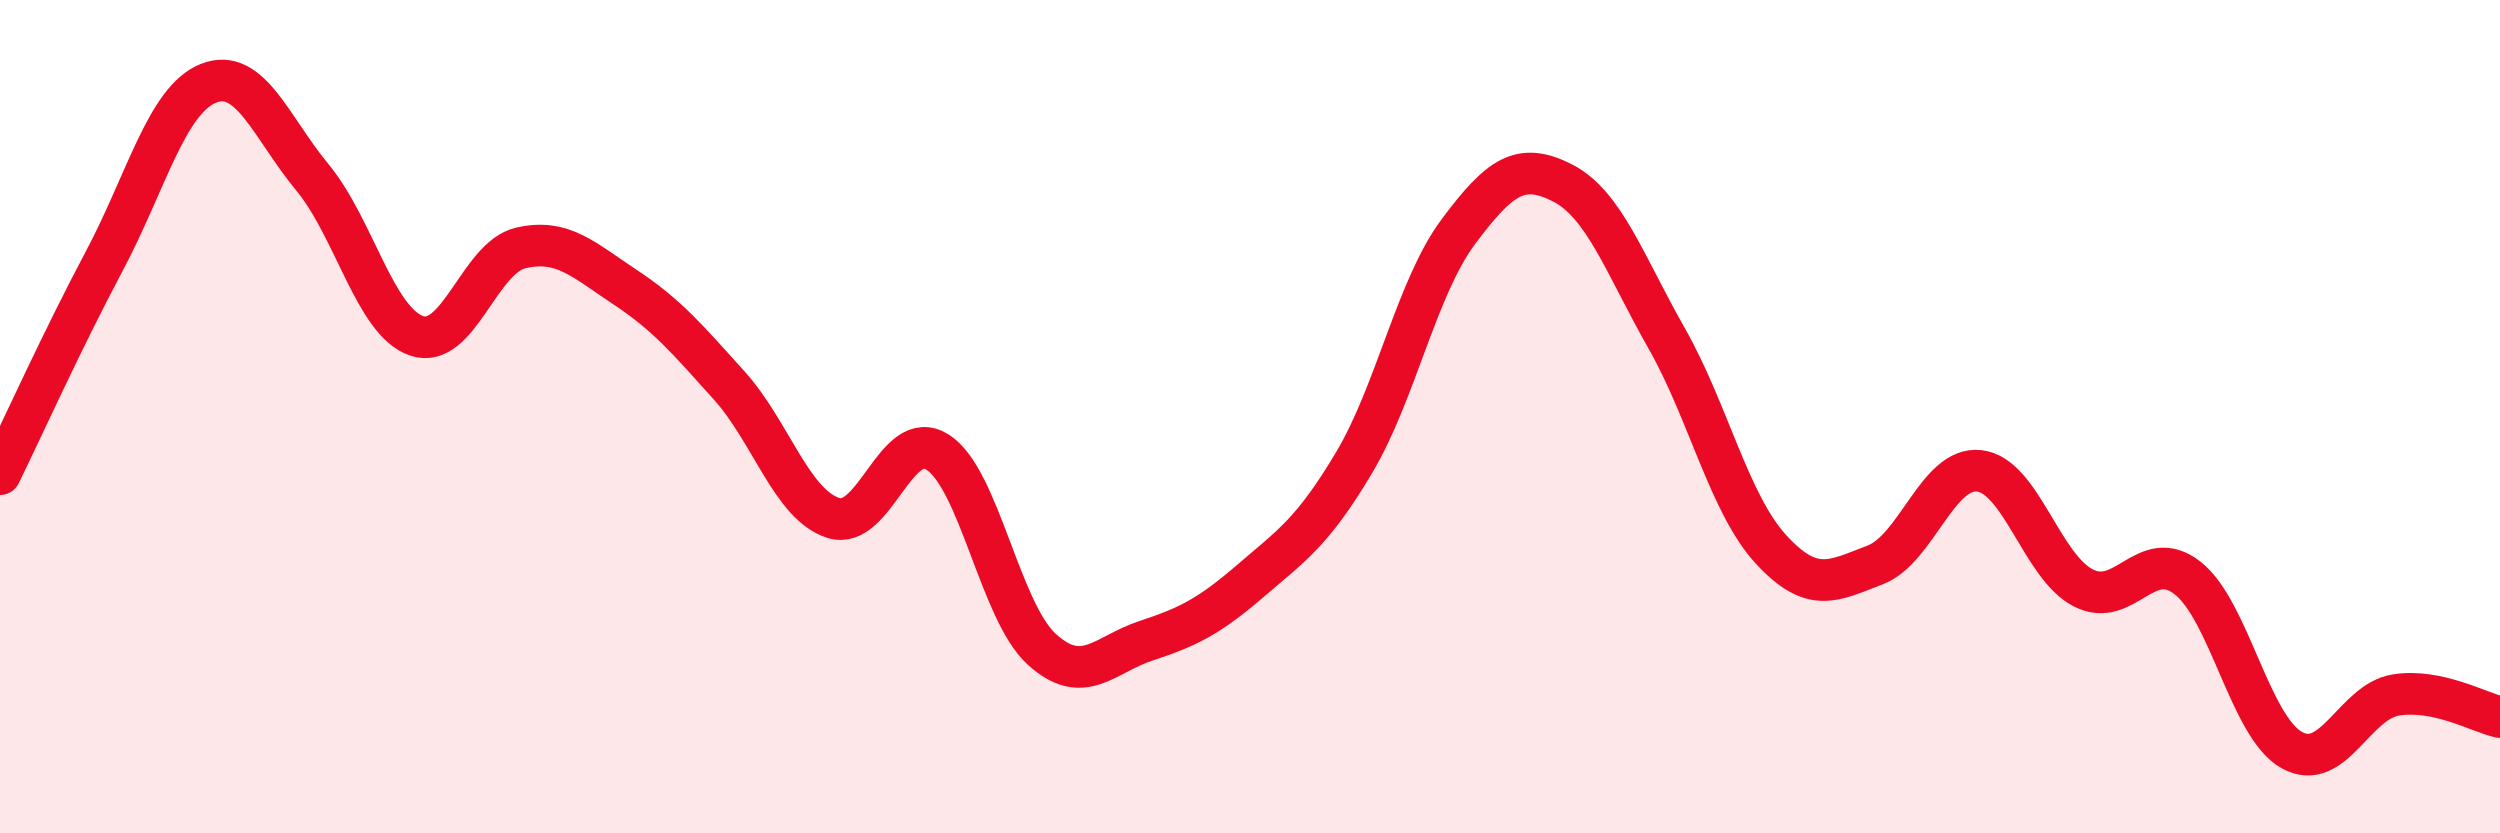 
    <svg width="60" height="20" viewBox="0 0 60 20" xmlns="http://www.w3.org/2000/svg">
      <path
        d="M 0,11.38 C 0.5,10.36 1.5,8.15 2.5,6.27 C 3.5,4.39 4,2.4 5,2 C 6,1.6 6.5,3.05 7.5,4.26 C 8.5,5.47 9,7.72 10,8.06 C 11,8.4 11.5,6.18 12.5,5.95 C 13.5,5.72 14,6.23 15,6.89 C 16,7.55 16.5,8.14 17.5,9.25 C 18.5,10.36 19,12.11 20,12.43 C 21,12.75 21.5,10.22 22.5,10.85 C 23.5,11.48 24,14.67 25,15.58 C 26,16.49 26.5,15.71 27.5,15.38 C 28.5,15.05 29,14.81 30,13.95 C 31,13.09 31.5,12.78 32.5,11.1 C 33.5,9.42 34,6.9 35,5.56 C 36,4.22 36.5,3.88 37.5,4.39 C 38.5,4.9 39,6.36 40,8.12 C 41,9.88 41.5,12.09 42.5,13.18 C 43.5,14.27 44,13.94 45,13.56 C 46,13.18 46.5,11.19 47.5,11.3 C 48.5,11.41 49,13.6 50,14.11 C 51,14.62 51.5,13.09 52.5,13.87 C 53.5,14.65 54,17.44 55,18 C 56,18.56 56.5,16.84 57.5,16.68 C 58.5,16.52 59.5,17.1 60,17.21L60 20L0 20Z"
        fill="#EB0A25"
        opacity="0.1"
        stroke-linecap="round"
        stroke-linejoin="round"
      />
      <path
        d="M 0,11.38 C 0.5,10.36 1.5,8.15 2.5,6.27 C 3.5,4.39 4,2.4 5,2 C 6,1.6 6.5,3.05 7.5,4.26 C 8.5,5.47 9,7.72 10,8.06 C 11,8.4 11.5,6.18 12.5,5.95 C 13.5,5.72 14,6.23 15,6.89 C 16,7.55 16.5,8.14 17.5,9.25 C 18.5,10.36 19,12.11 20,12.43 C 21,12.75 21.5,10.22 22.5,10.85 C 23.5,11.48 24,14.67 25,15.58 C 26,16.49 26.5,15.71 27.5,15.38 C 28.5,15.05 29,14.81 30,13.95 C 31,13.09 31.5,12.78 32.5,11.1 C 33.5,9.42 34,6.9 35,5.56 C 36,4.22 36.5,3.88 37.5,4.39 C 38.5,4.9 39,6.36 40,8.12 C 41,9.88 41.5,12.09 42.5,13.18 C 43.5,14.27 44,13.94 45,13.56 C 46,13.18 46.5,11.19 47.5,11.3 C 48.5,11.41 49,13.6 50,14.11 C 51,14.62 51.5,13.09 52.5,13.87 C 53.5,14.65 54,17.44 55,18 C 56,18.56 56.5,16.84 57.5,16.68 C 58.5,16.52 59.5,17.1 60,17.21"
        stroke="#EB0A25"
        stroke-width="1"
        fill="none"
        stroke-linecap="round"
        stroke-linejoin="round"
      />
    </svg>
  